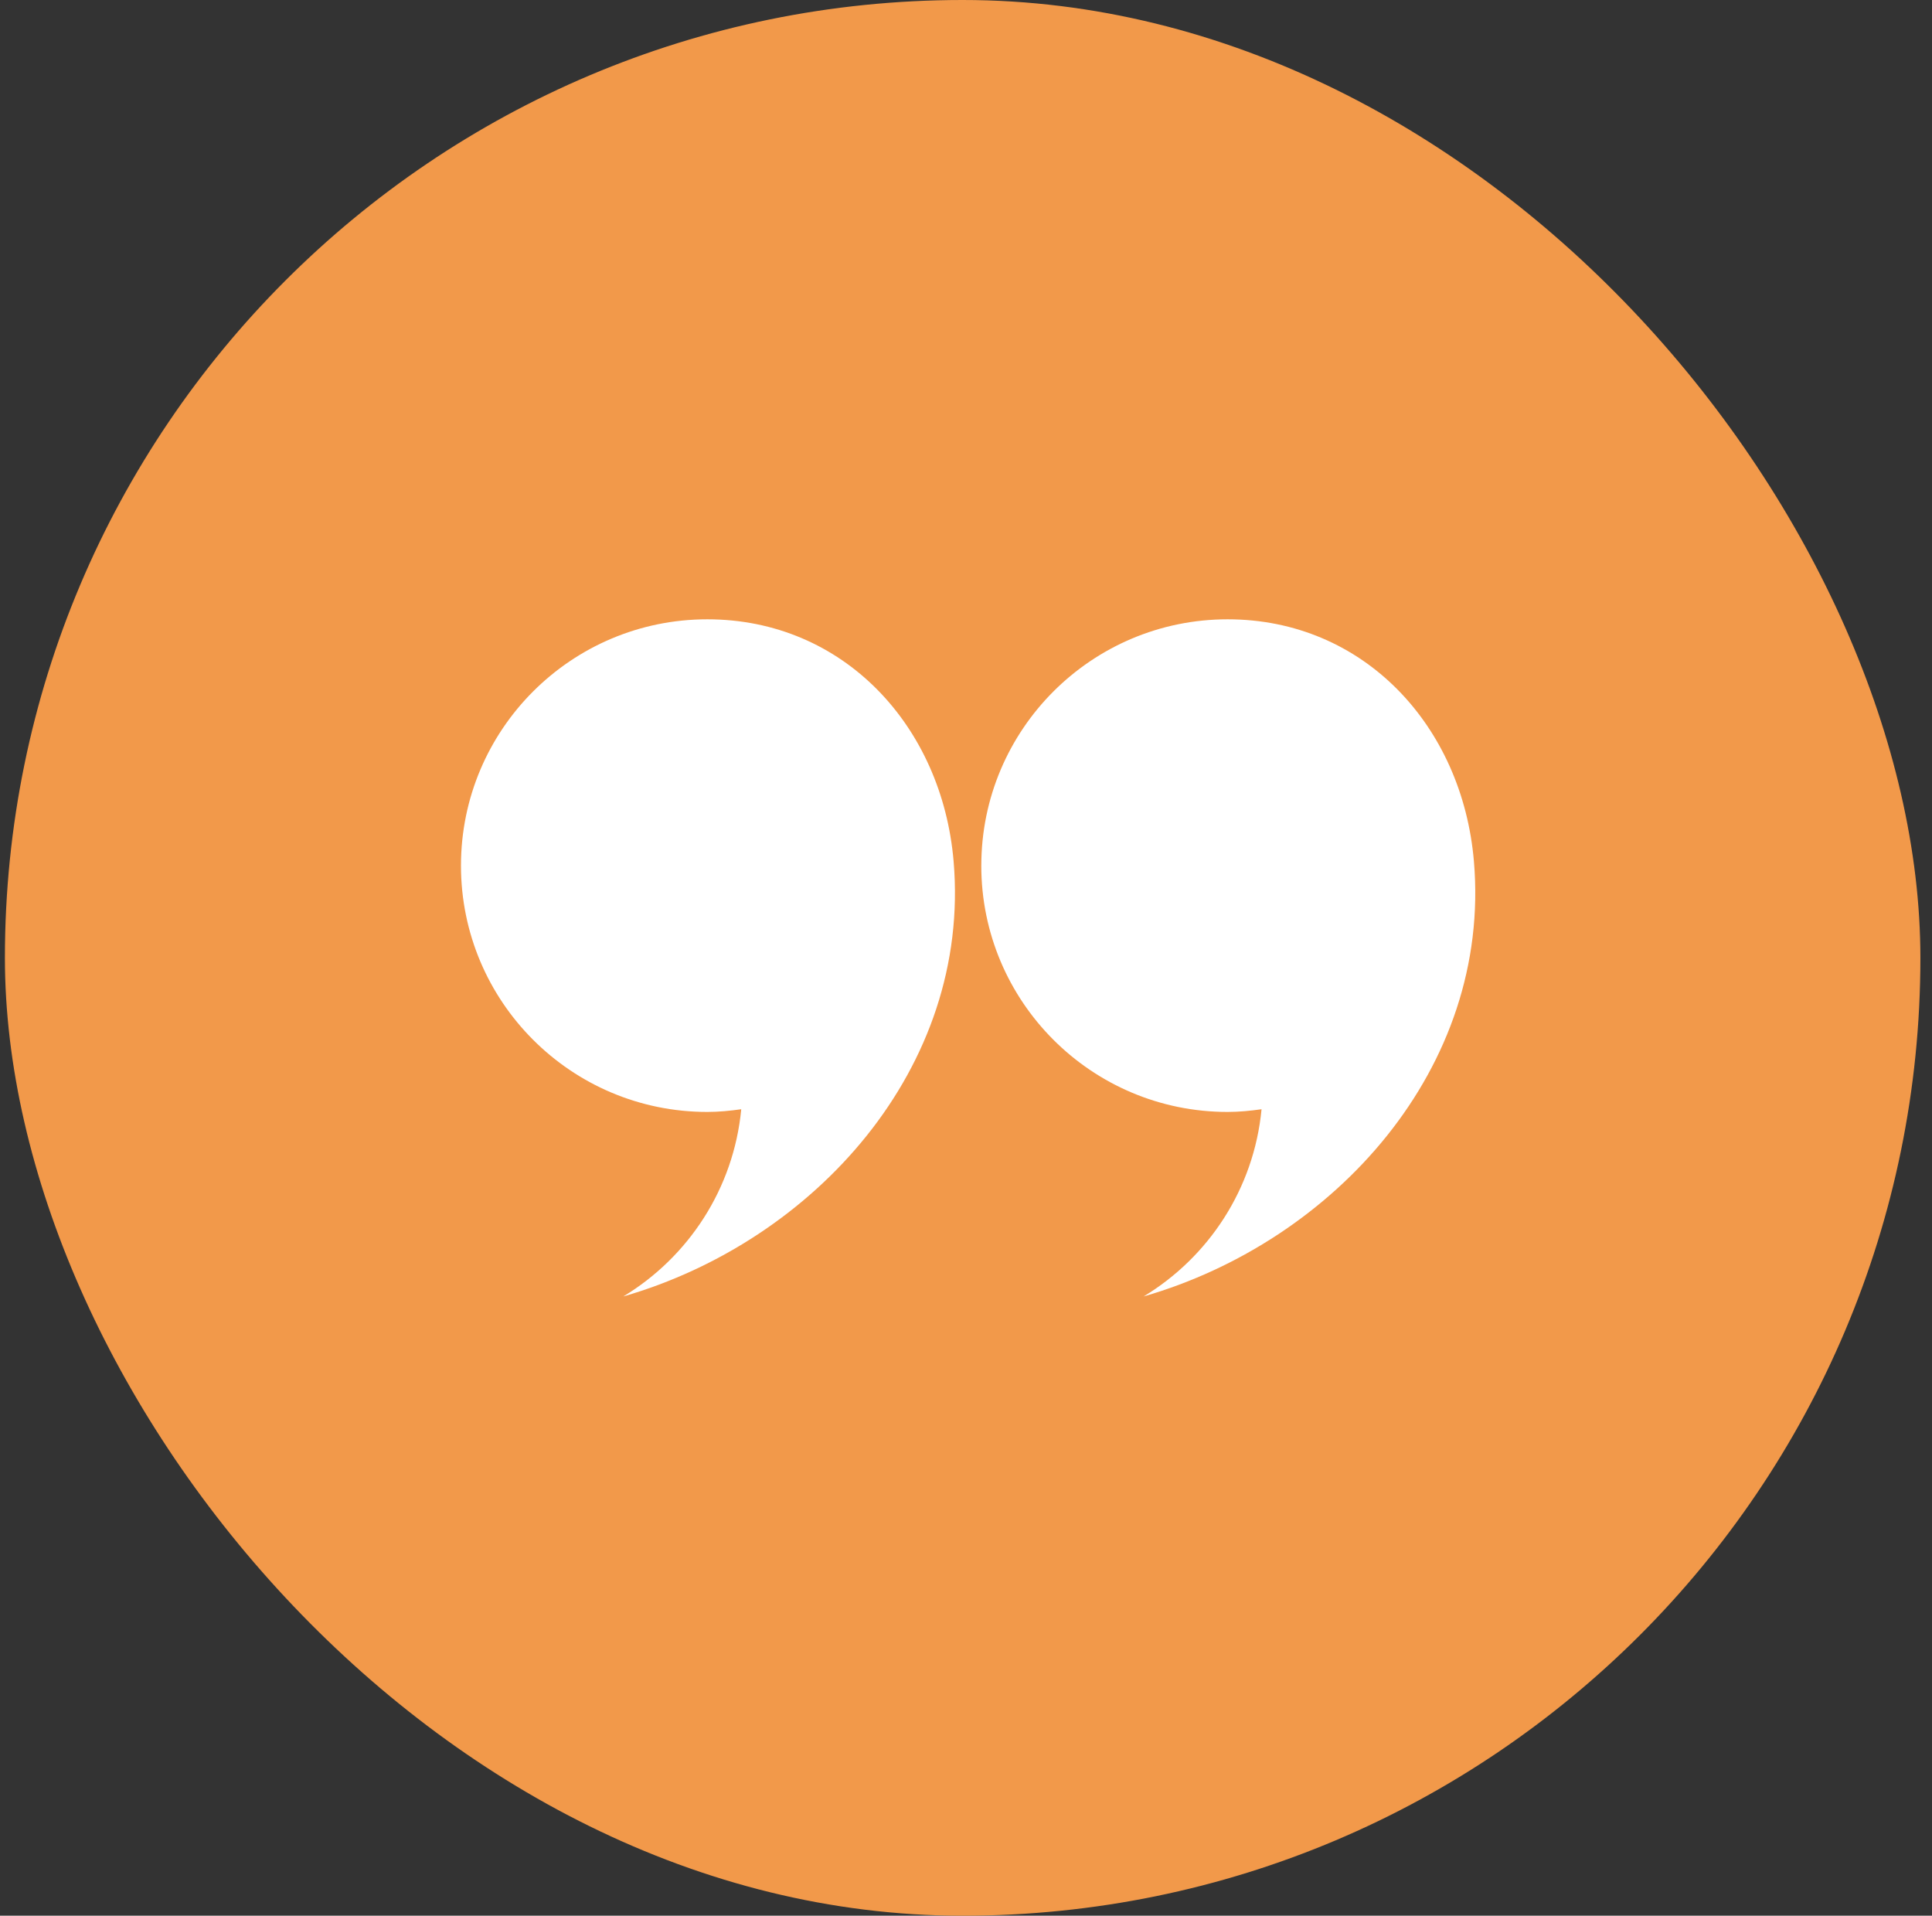 <svg width="117" height="116" viewBox="0 0 117 116" fill="none" xmlns="http://www.w3.org/2000/svg">
<rect x="0" y="0" width="117" height="116" fill="#333333" stroke="none"/>
<rect x="0.297" width="116" height="116" rx="58" fill="#F2994A"/>
<path d="M59.427 52.415C59.427 44.178 66.104 37.5 74.343 37.5C82.582 37.5 88.561 43.947 89.259 52.156C90.325 64.681 80.809 75.168 69.255 78.503C73.193 76.122 75.94 71.981 76.398 67.166C75.724 67.262 75.042 67.33 74.342 67.33C66.104 67.33 59.426 60.653 59.426 52.415L59.427 52.415Z" fill="white"/>
<path d="M27.916 52.415C27.916 44.178 34.594 37.5 42.833 37.5C51.071 37.5 57.052 43.947 57.75 52.156C58.815 64.681 49.3 75.168 37.746 78.503C41.684 76.122 44.43 71.981 44.889 67.166C44.215 67.262 43.531 67.33 42.833 67.33C34.594 67.33 27.916 60.653 27.916 52.415L27.916 52.415Z" fill="white"/>
</svg>

